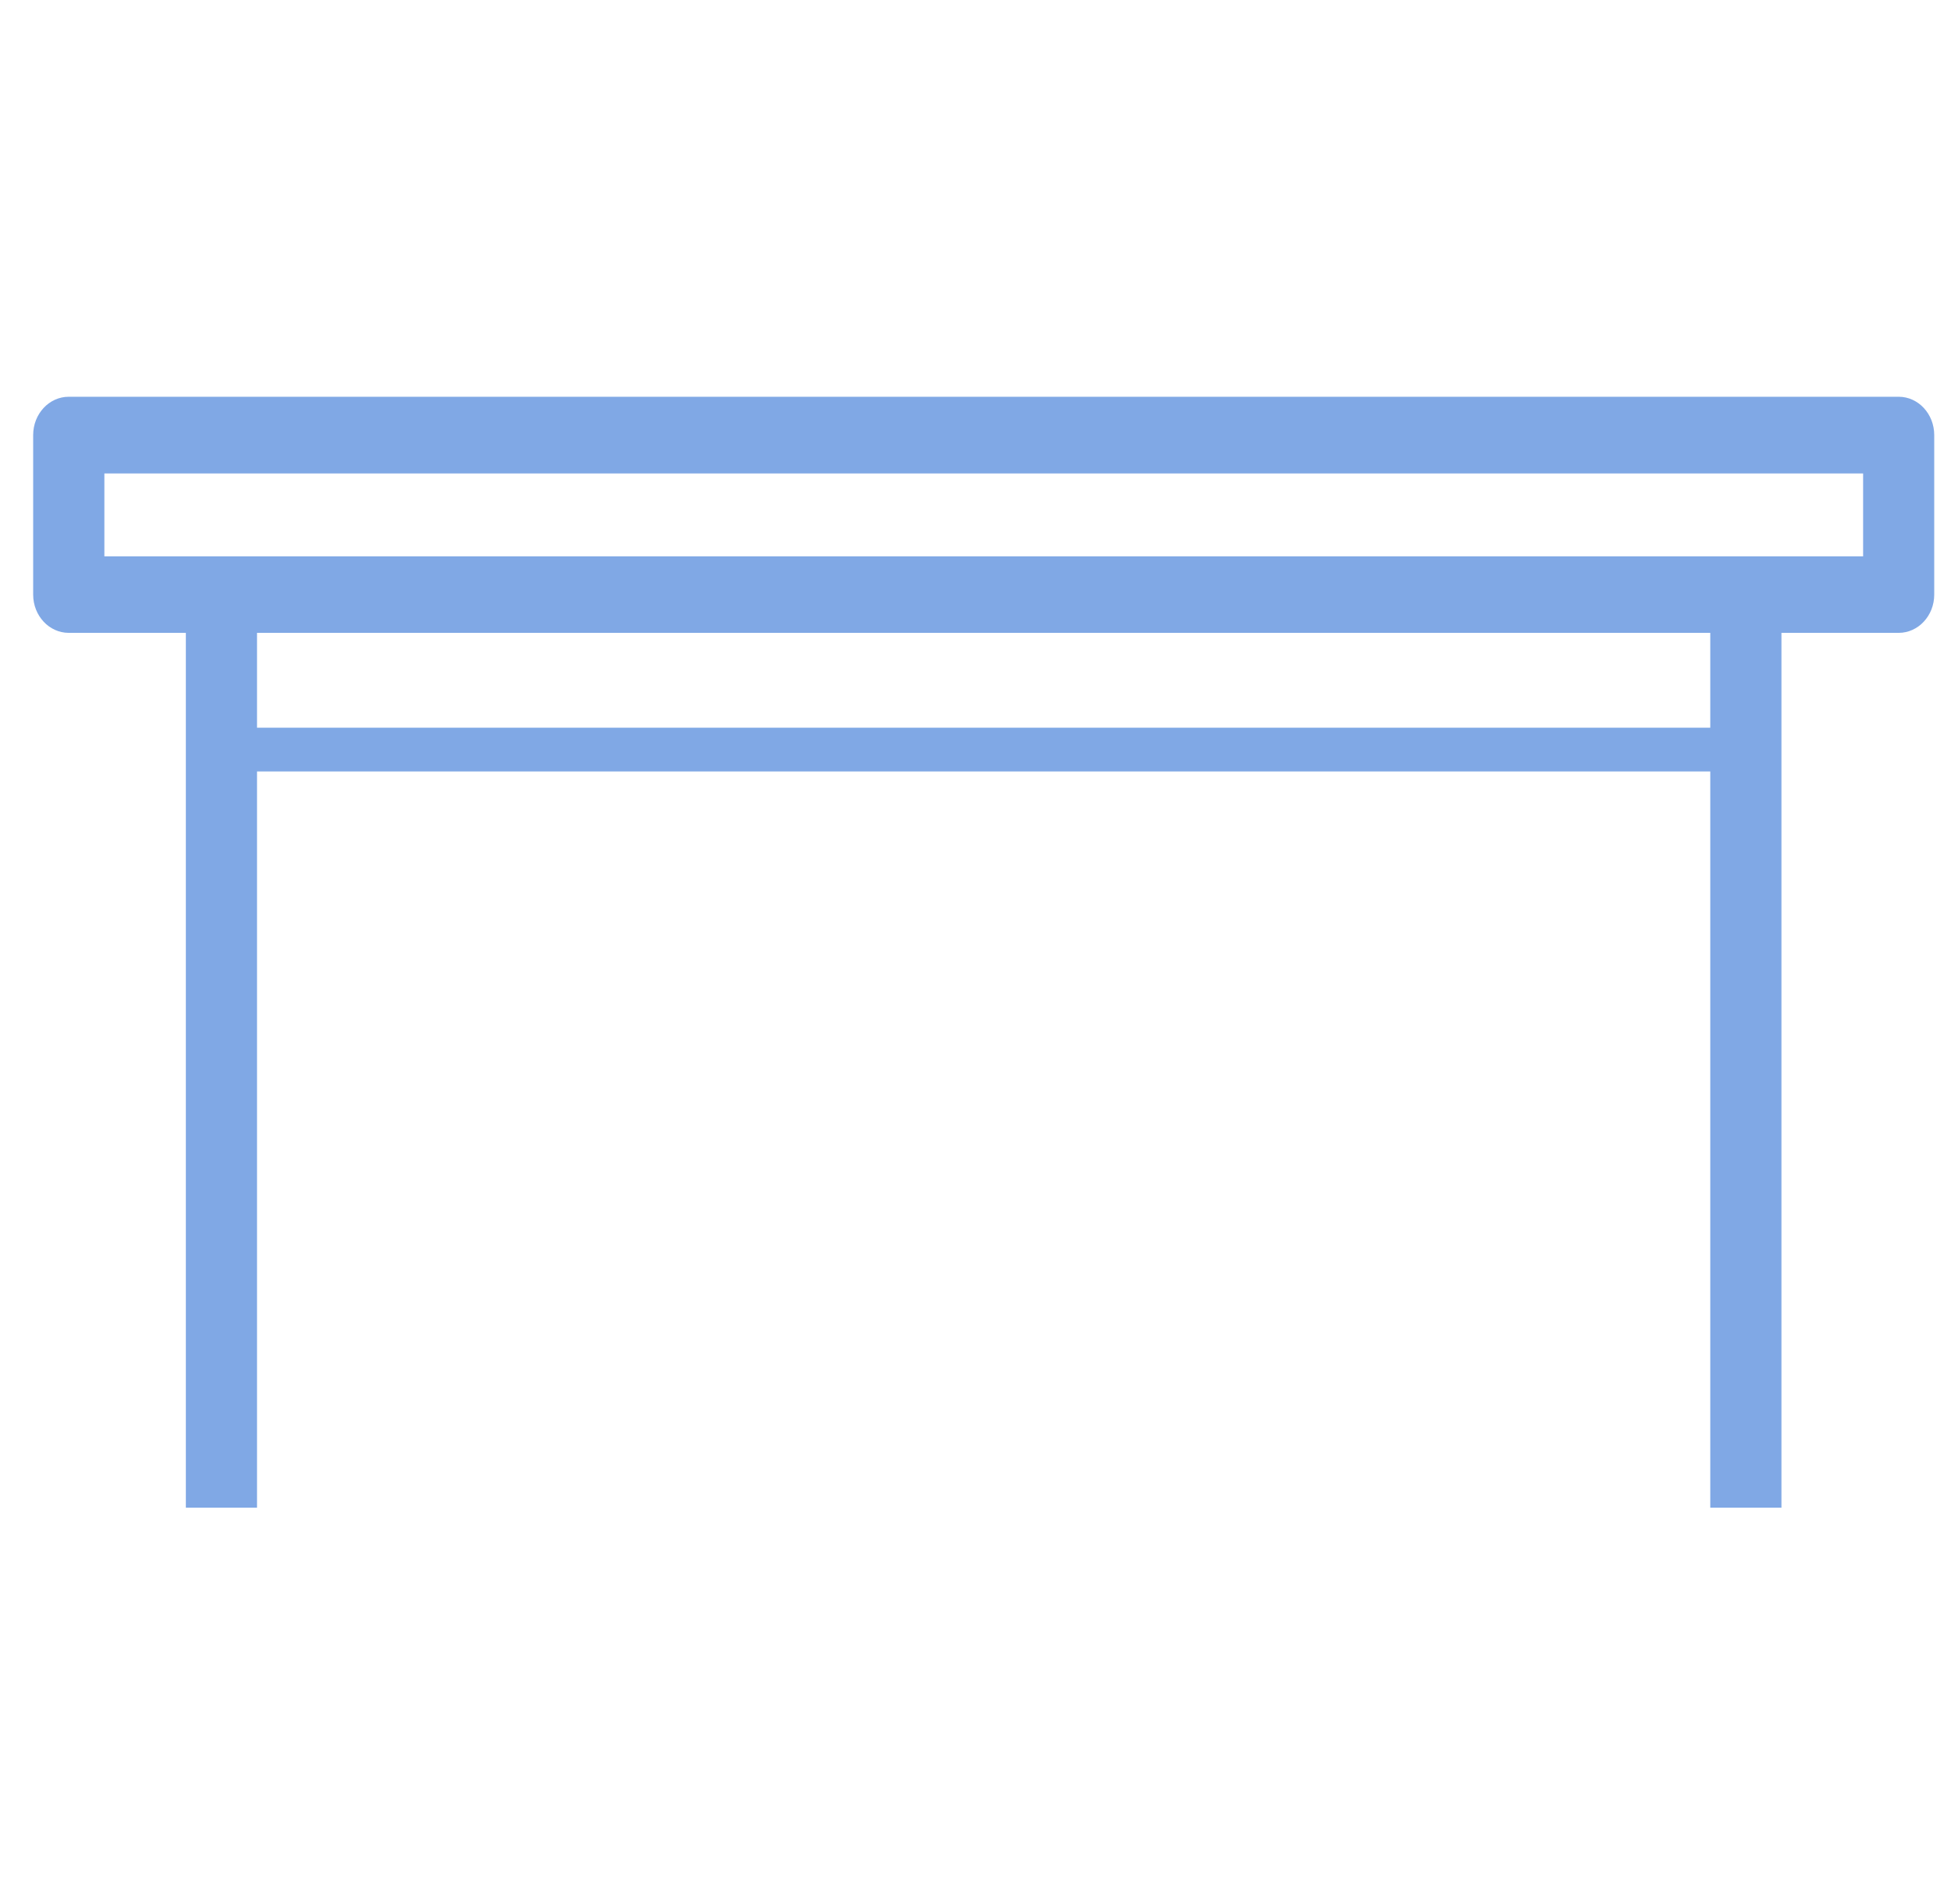 <svg width="42" height="41" viewBox="0 0 42 41" fill="none" xmlns="http://www.w3.org/2000/svg">
<path fill-rule="evenodd" clip-rule="evenodd" d="M2.247 11.978H40.108V10.193H2.247V11.978ZM40.873 13.625H1.48C1.057 13.625 0.714 13.256 0.714 12.801V9.367C0.714 8.911 1.057 8.542 1.48 8.542H40.873C41.296 8.542 41.639 8.911 41.639 9.367V12.801C41.639 13.256 41.296 13.625 40.873 13.625Z" fill="#80A8E5"/>
<path fill-rule="evenodd" clip-rule="evenodd" d="M4.001 32.46H5.533V12.8H4.001V32.46Z" fill="#80A8E5"/>
<path fill-rule="evenodd" clip-rule="evenodd" d="M36.818 32.46H38.35V12.8H36.818V32.46Z" fill="#80A8E5"/>
<path fill-rule="evenodd" clip-rule="evenodd" d="M4.879 16.609H37.589V15.667H4.879V16.609Z" fill="#80A8E5"/>
</svg>
